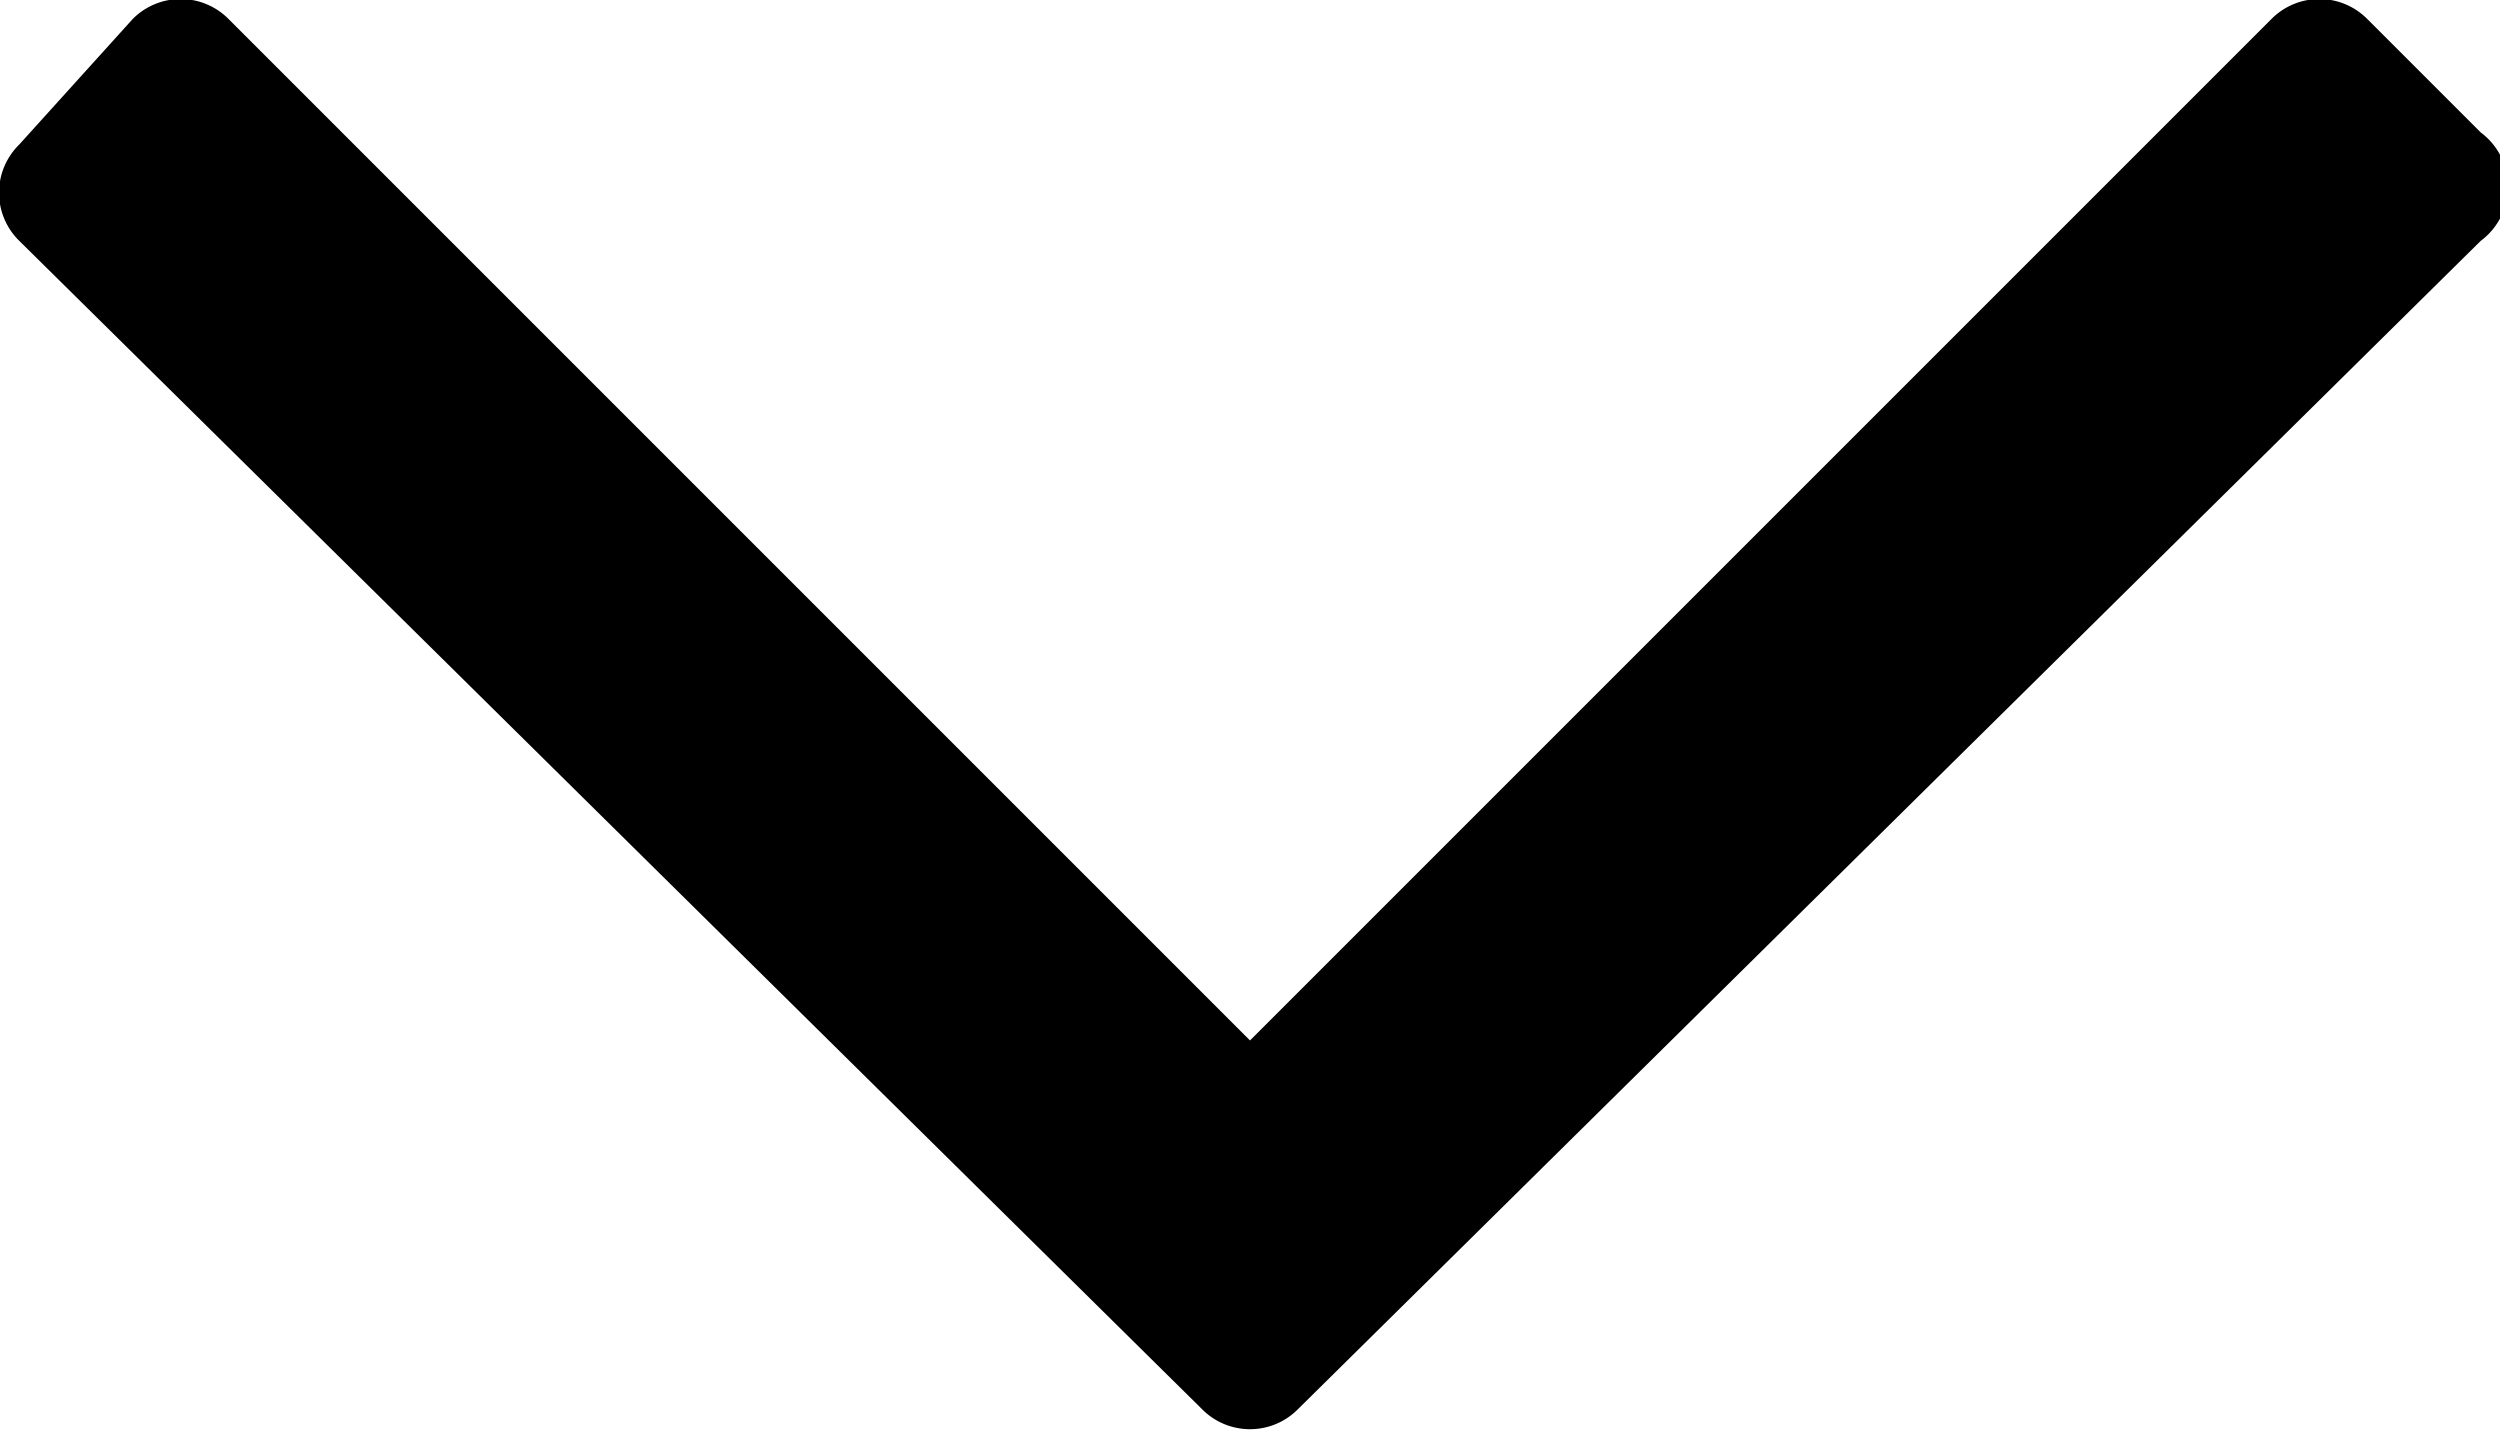 <?xml version="1.0" encoding="utf-8"?>
<svg xmlns="http://www.w3.org/2000/svg" viewBox="0 0 10.38 5.94">
	<g id="Lager_2" data-name="Lager 2">
		<g id="Lager_1-2" data-name="Lager 1"><path d="M10.3,1,5.39,5.85a.28.28,0,0,1-.4,0L.08,1a.28.28,0,0,1,0-.4L.55.08a.28.28,0,0,1,.4,0L5.19,4.32,9.43.08a.28.28,0,0,1,.4,0l.47.47A.28.28,0,0,1,10.3,1Z" style="fill:#000"></path></g>
	</g>
</svg>